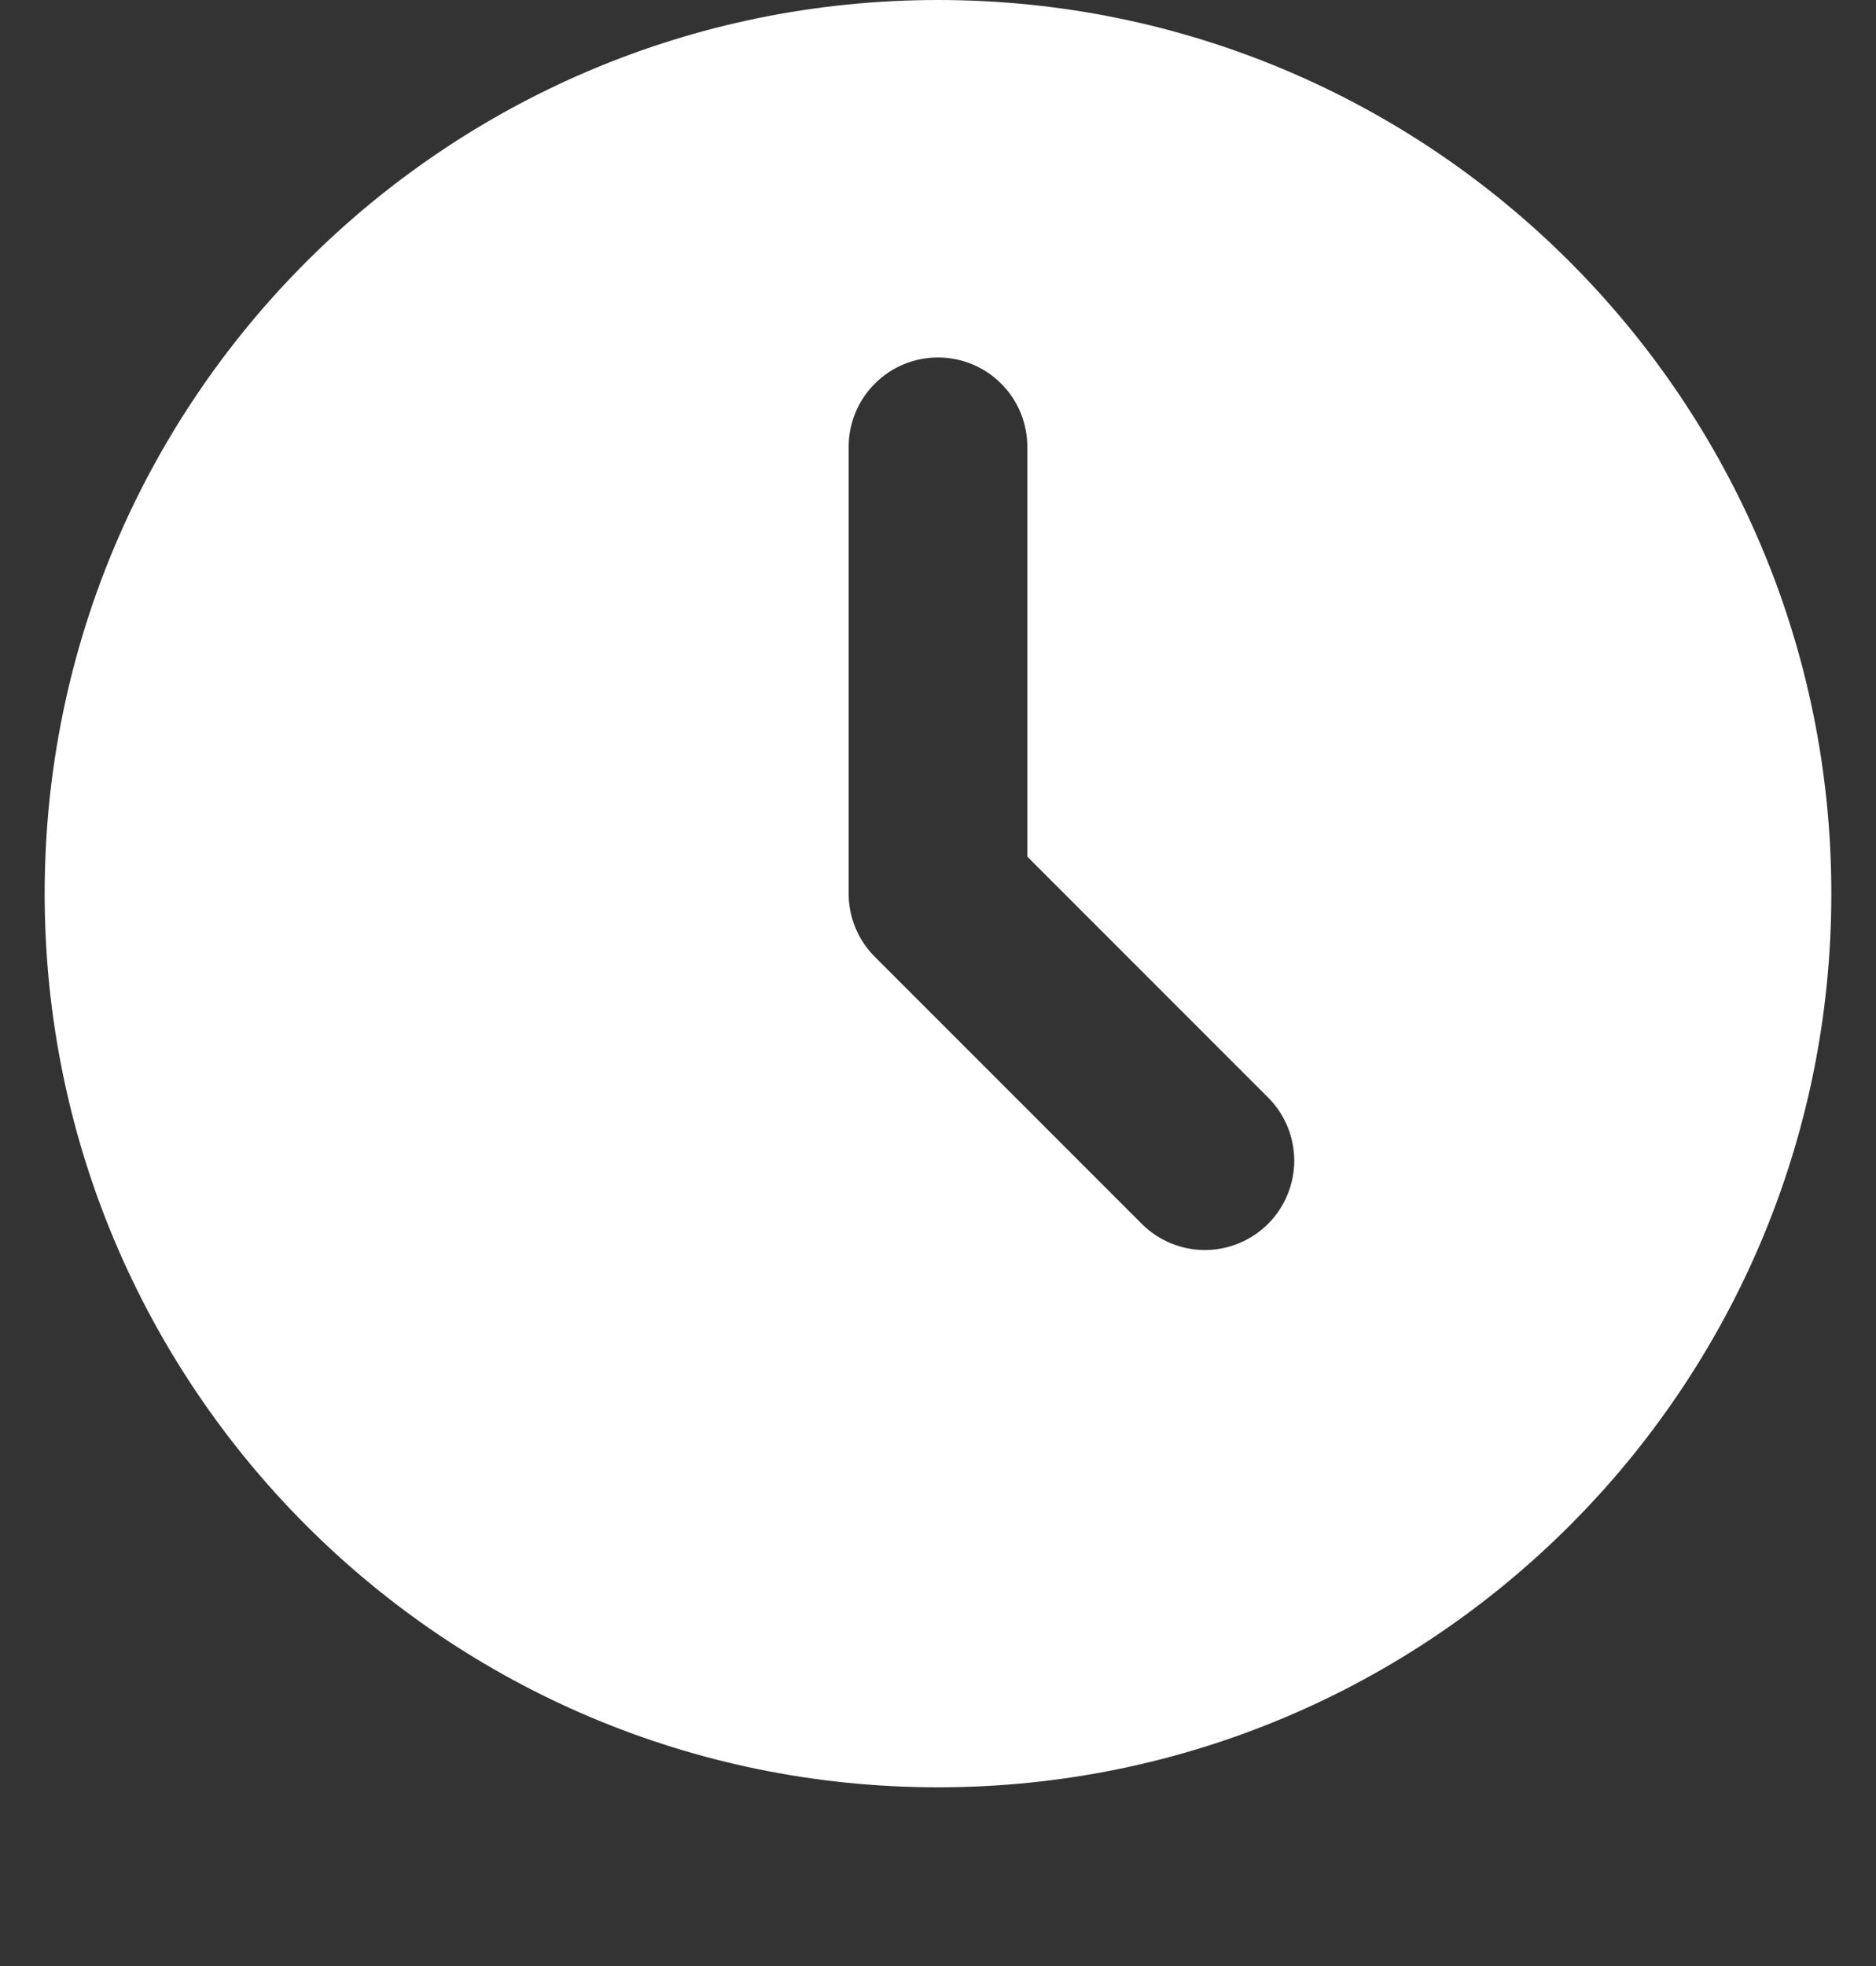 <svg width="21" height="22" viewBox="0 0 21 22" fill="none" xmlns="http://www.w3.org/2000/svg">
<rect x="0" y="0" width="21" height="22" fill="#333333" stroke="none"/>
<path d="M10.5 0C16.023 0 20.5 4.477 20.5 10C20.5 15.523 16.023 20 10.5 20C4.977 20 0.5 15.523 0.5 10C0.5 4.477 4.977 0 10.5 0ZM10.5 4C10.235 4 9.98 4.105 9.793 4.293C9.605 4.48 9.5 4.735 9.5 5V10C9.5 10.265 9.605 10.52 9.793 10.707L12.793 13.707C12.982 13.889 13.234 13.99 13.496 13.988C13.759 13.985 14.009 13.88 14.195 13.695C14.38 13.509 14.485 13.259 14.488 12.996C14.49 12.734 14.389 12.482 14.207 12.293L11.5 9.586V5C11.5 4.735 11.395 4.48 11.207 4.293C11.02 4.105 10.765 4 10.5 4Z" fill="white"/>
</svg>
